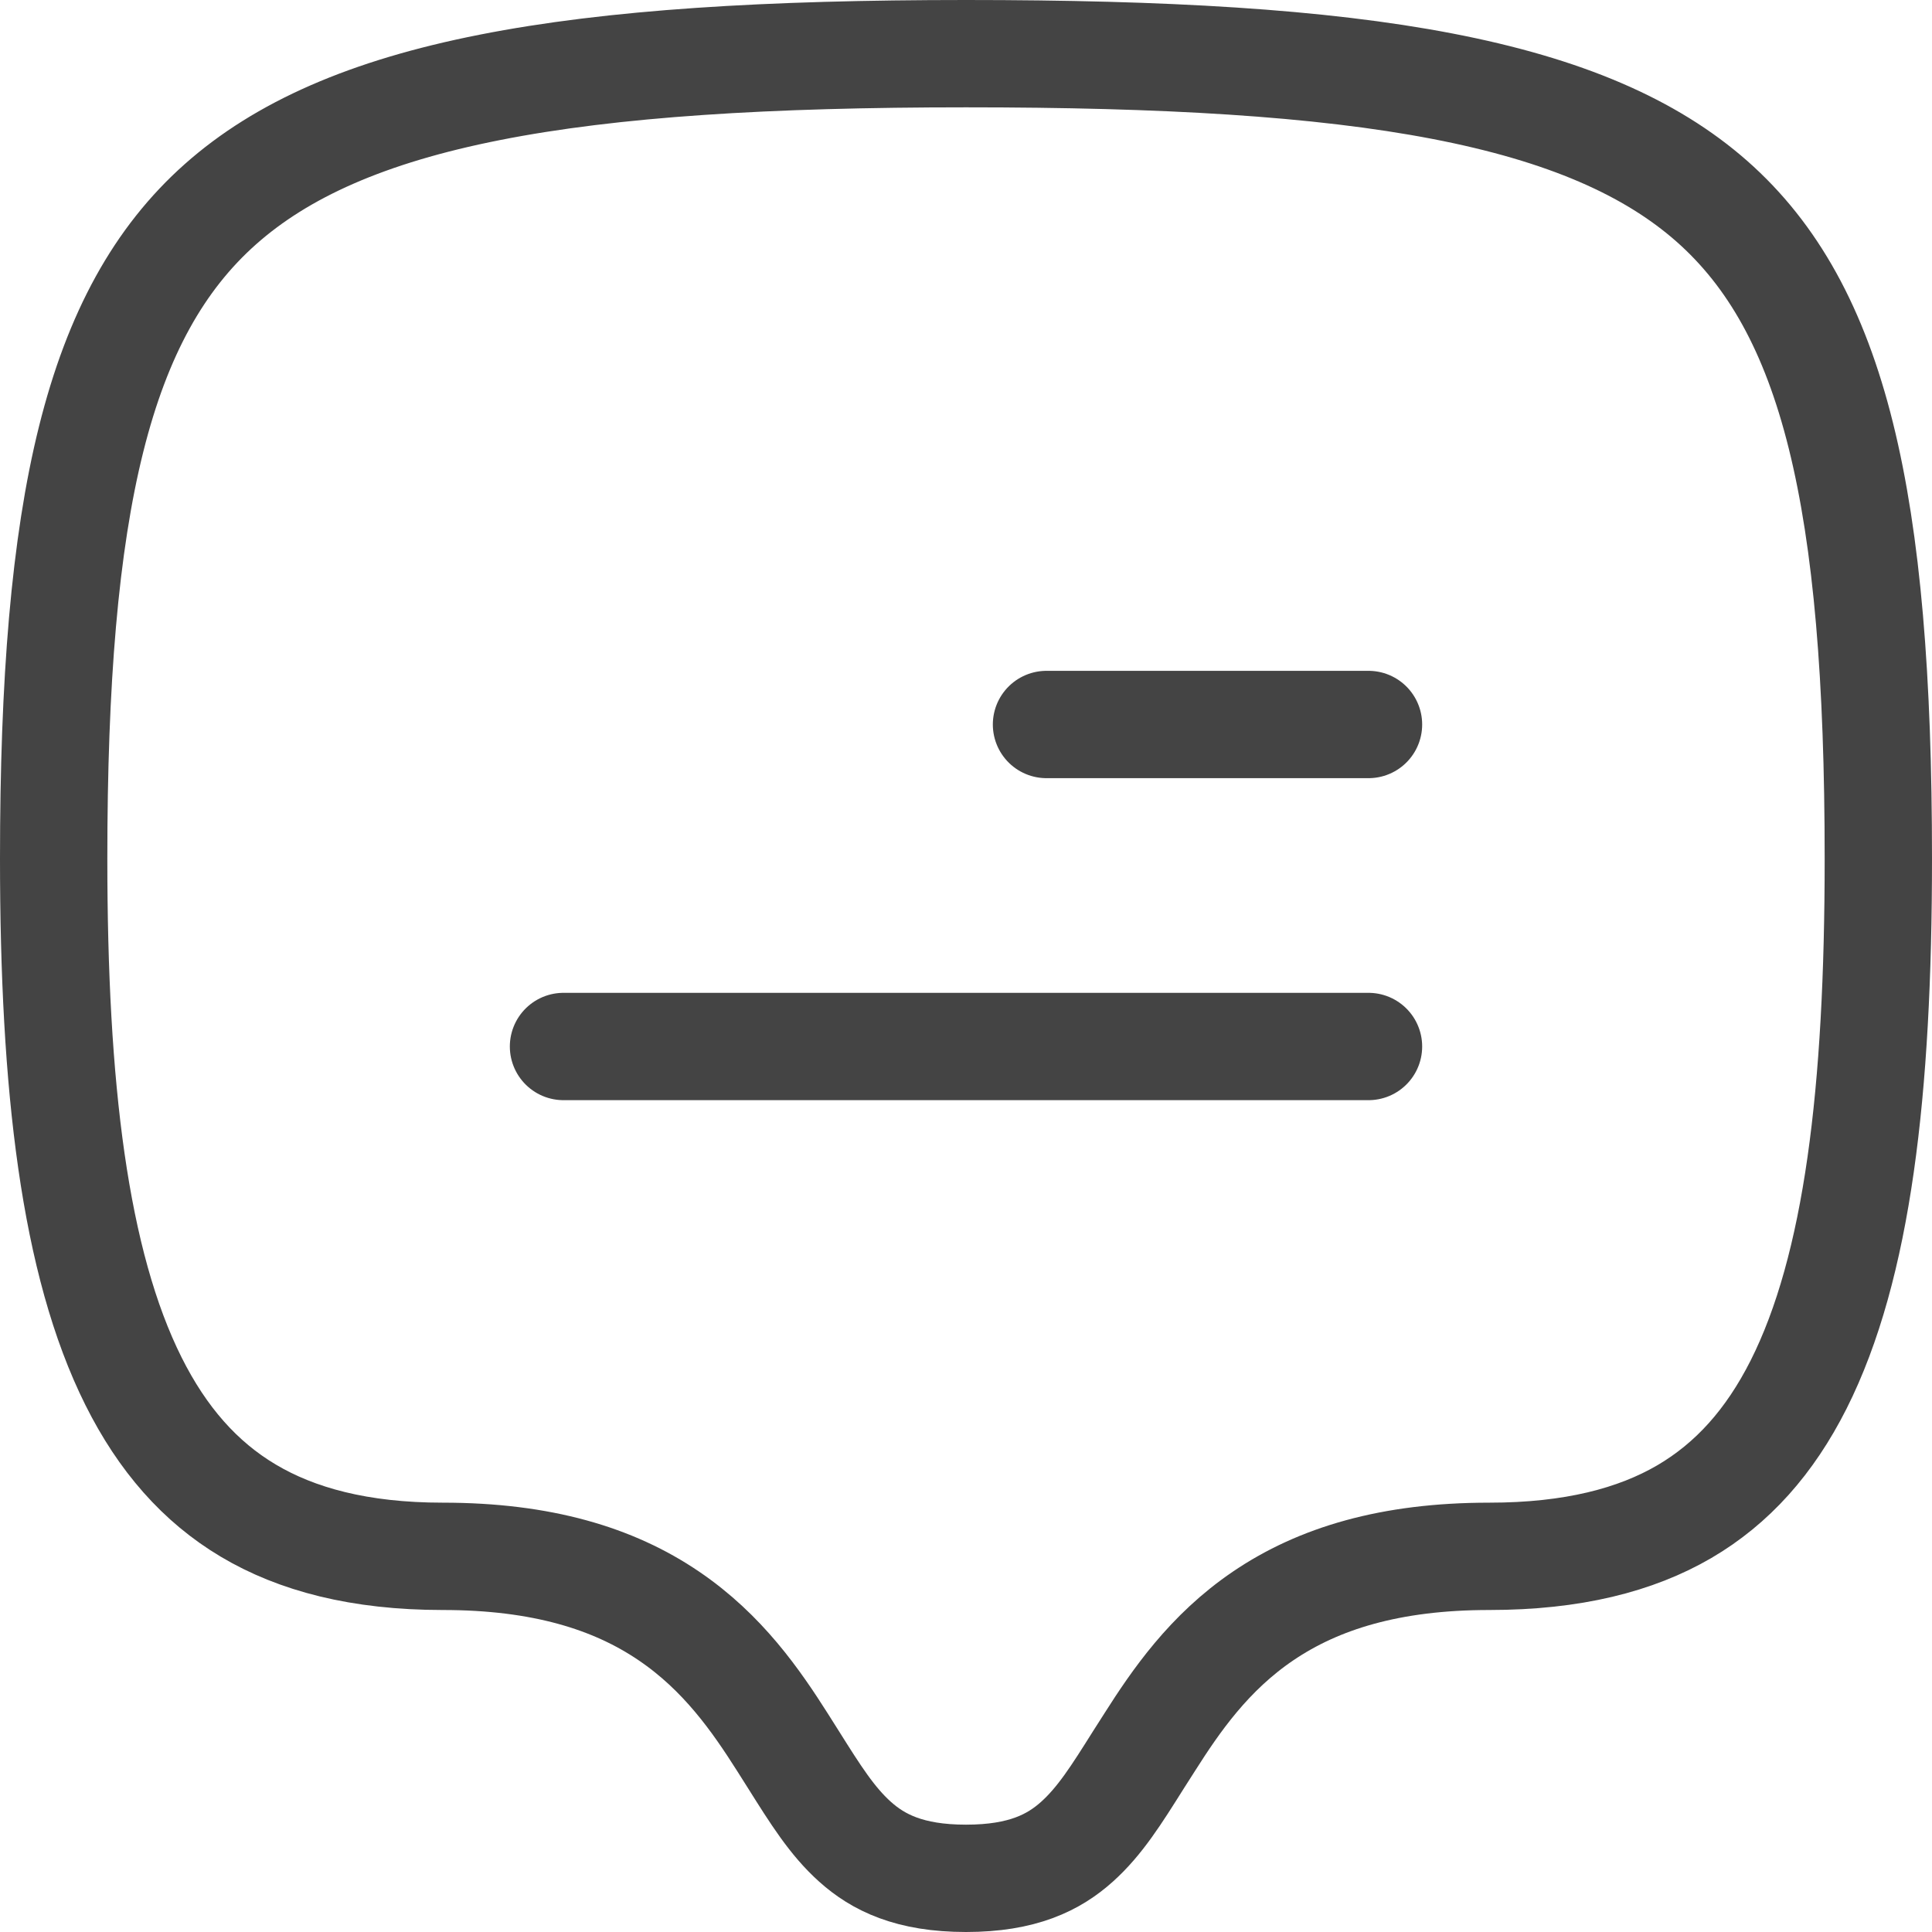 <svg xmlns="http://www.w3.org/2000/svg" width="18" height="18" viewBox="0 0 18 18" fill="none"><path d="M9 0.5C10.844 0.5 12.295 0.583 13.438 0.803C14.58 1.023 15.378 1.372 15.949 1.875C17.086 2.878 17.5 4.653 17.5 8C17.5 10.163 17.308 11.806 16.757 12.9C16.488 13.433 16.14 13.822 15.692 14.084C15.241 14.347 14.653 14.5 13.875 14.5C12.953 14.5 12.284 14.706 11.769 15.055C11.264 15.397 10.955 15.848 10.711 16.232C10.675 16.288 10.64 16.343 10.607 16.395C10.402 16.721 10.248 16.967 10.034 17.159C9.819 17.352 9.527 17.5 9 17.5C8.474 17.5 8.181 17.352 7.966 17.159C7.752 16.967 7.598 16.721 7.393 16.395C7.36 16.343 7.326 16.288 7.29 16.232C7.046 15.848 6.736 15.397 6.231 15.055C5.717 14.706 5.047 14.5 4.125 14.5C3.35 14.5 2.763 14.342 2.313 14.074C1.864 13.807 1.514 13.409 1.244 12.869C0.692 11.764 0.5 10.119 0.5 8C0.5 4.695 0.913 2.916 2.053 1.903C2.625 1.395 3.424 1.039 4.564 0.814C5.707 0.588 7.157 0.5 9 0.5Z" stroke="#444444" stroke-linecap="round" stroke-linejoin="round"></path><path d="M9.75 6.75H12.75" stroke="#444444" stroke-linecap="round" stroke-linejoin="round"></path><path d="M5.25 9.75H12.75" stroke="#444444" stroke-linecap="round" stroke-linejoin="round"></path></svg>